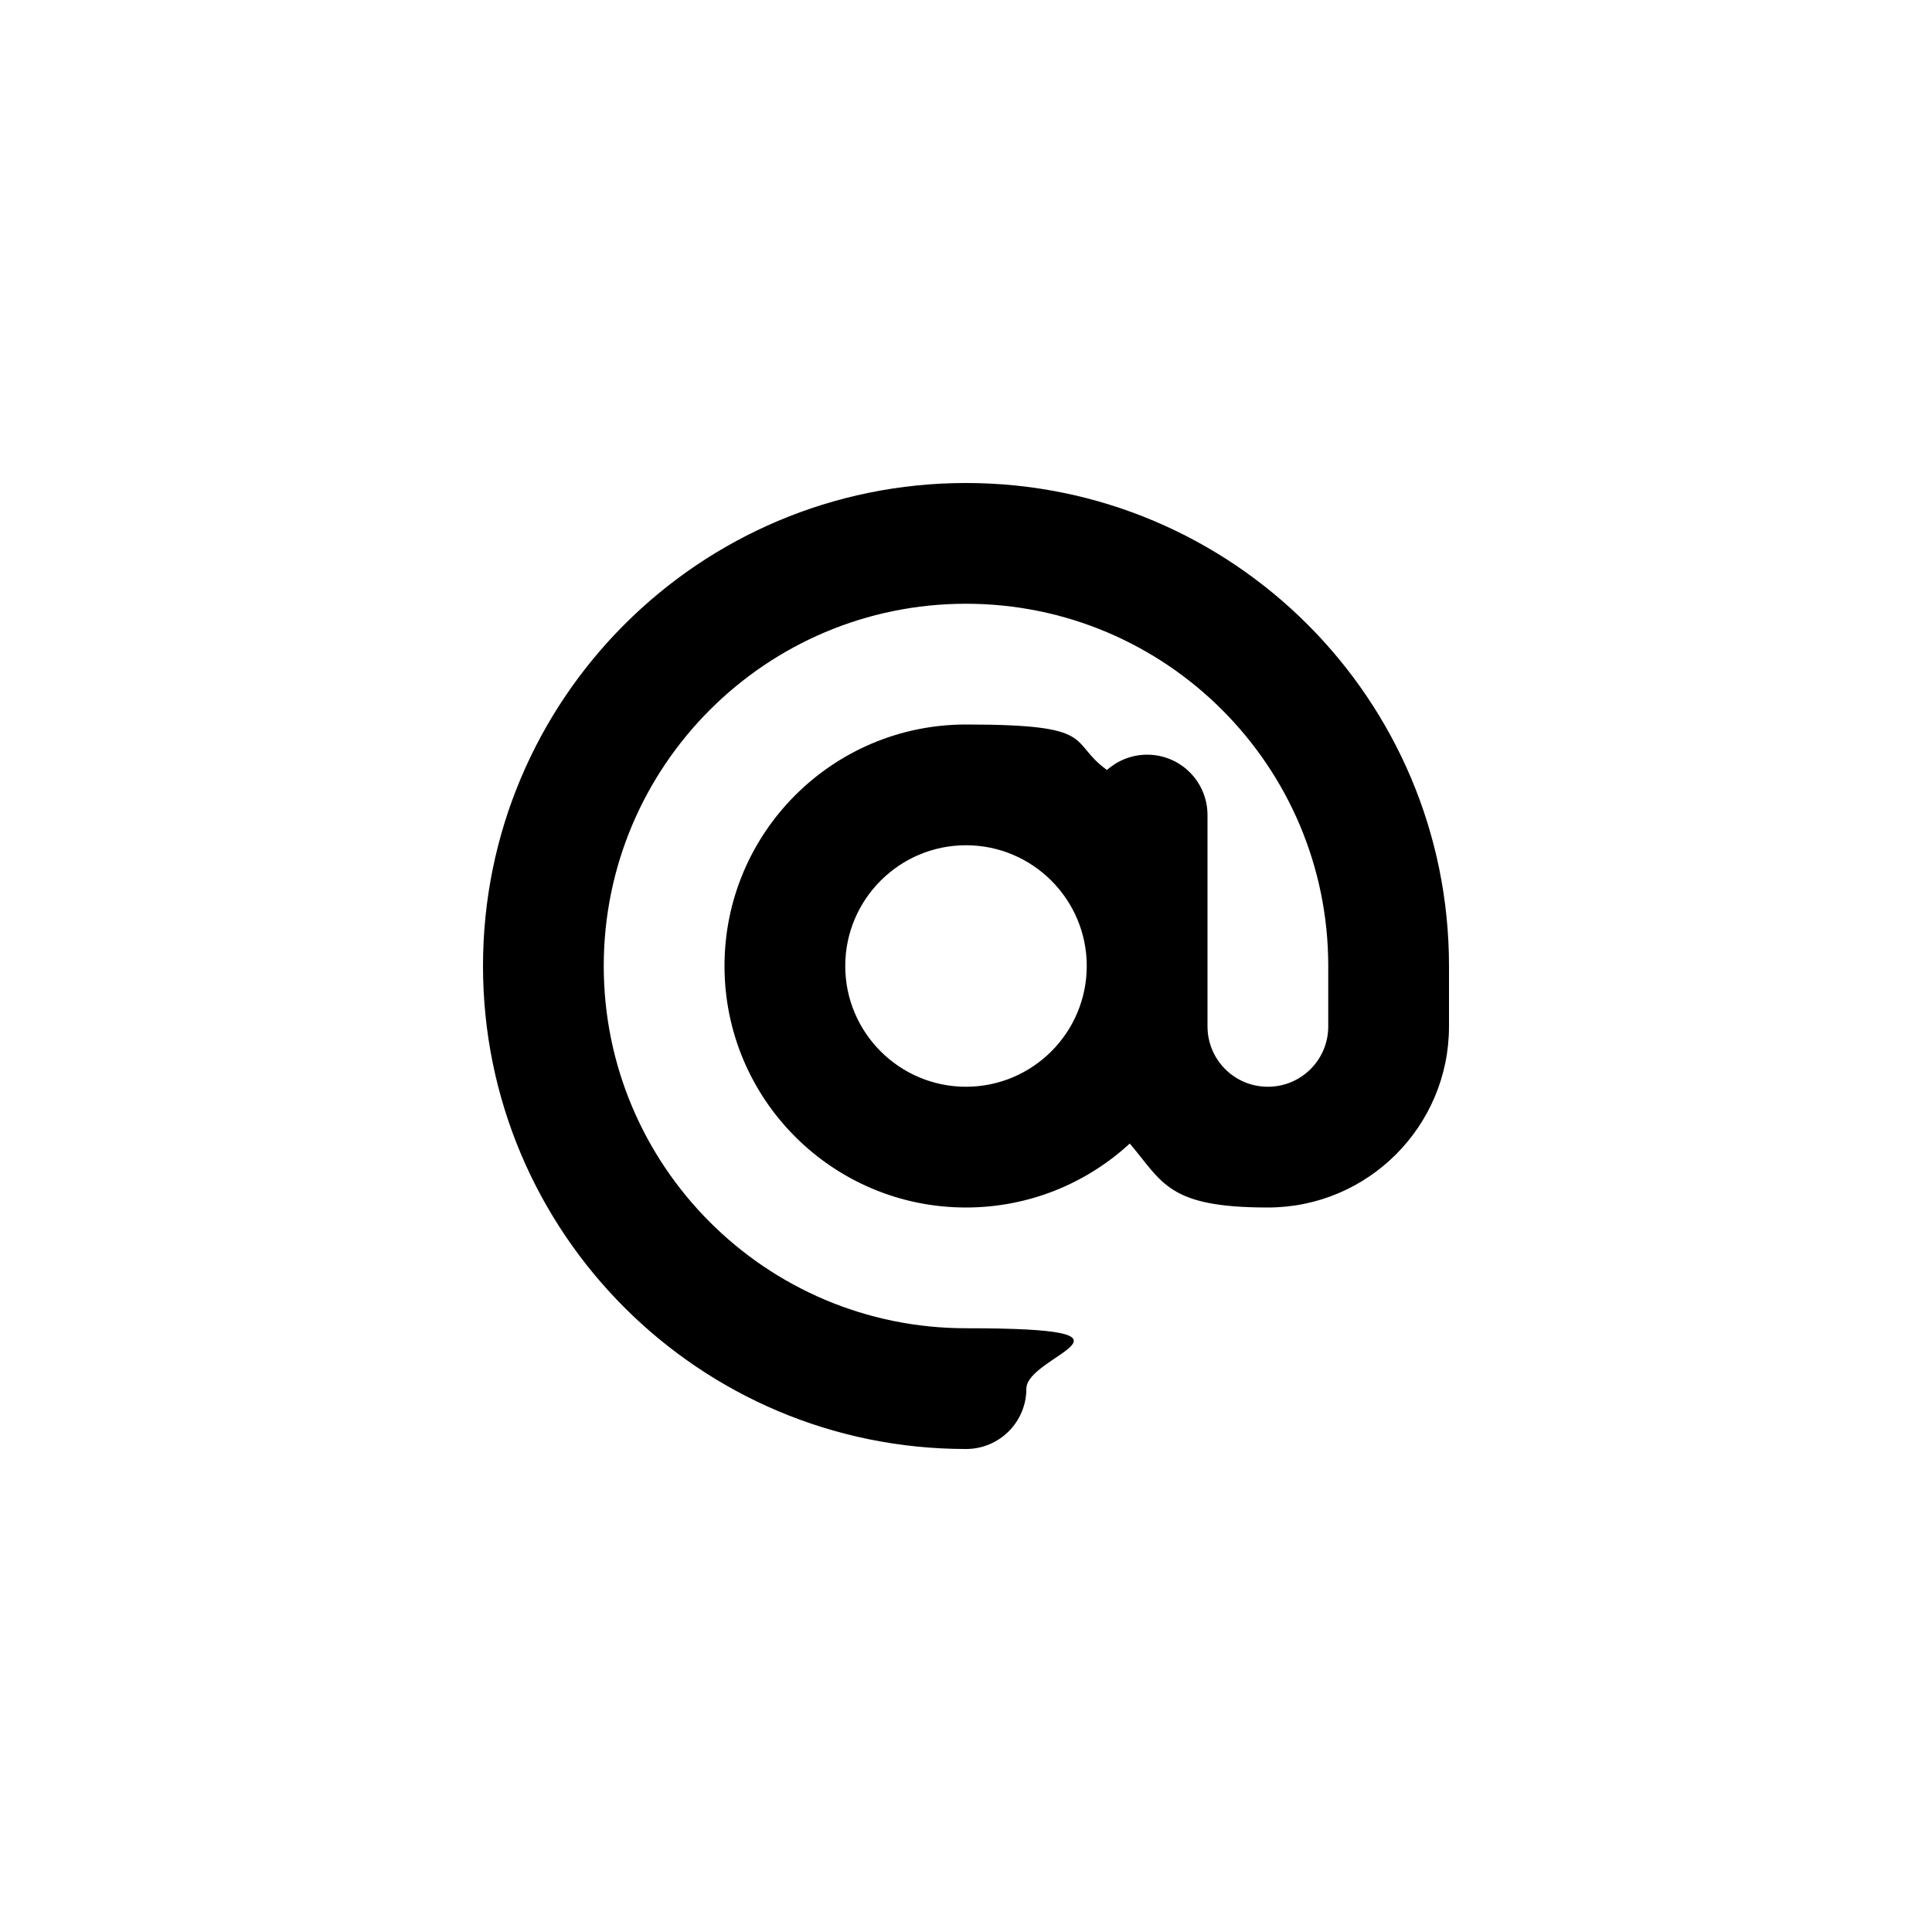 <?xml version="1.0" encoding="UTF-8"?>
<svg xmlns="http://www.w3.org/2000/svg" id="Layer_1" data-name="Layer 1" version="1.1" viewBox="0 0 1024 1024">
  <defs>
    <style>
      .cls-1 {
        fill: #000;
        stroke-width: 0px;
      }
    </style>
  </defs>
  <path class="cls-1" d="M512,320c-106,0-192,86-192,192s86,192,192,192,32,14.3,32,32-14.3,32-32,32c-141.4,0-256-114.6-256-256s114.6-256,256-256,256,114.6,256,256v32c0,53-43,96-96,96s-55.6-13.2-73.2-33.9c-22.8,21-53.3,33.9-86.8,33.9-70.7,0-128-57.3-128-128s57.3-128,128-128,53.7,8.9,74.7,24.1c5.7-5,13.1-8.1,21.3-8.1,17.7,0,32,14.3,32,32v112c0,17.7,14.3,32,32,32s32-14.3,32-32v-32c0-106-86-192-192-192ZM576,512c0-35.3-28.7-64-64-64s-64,28.7-64,64,28.7,64,64,64,64-28.7,64-64Z"></path>
</svg>
